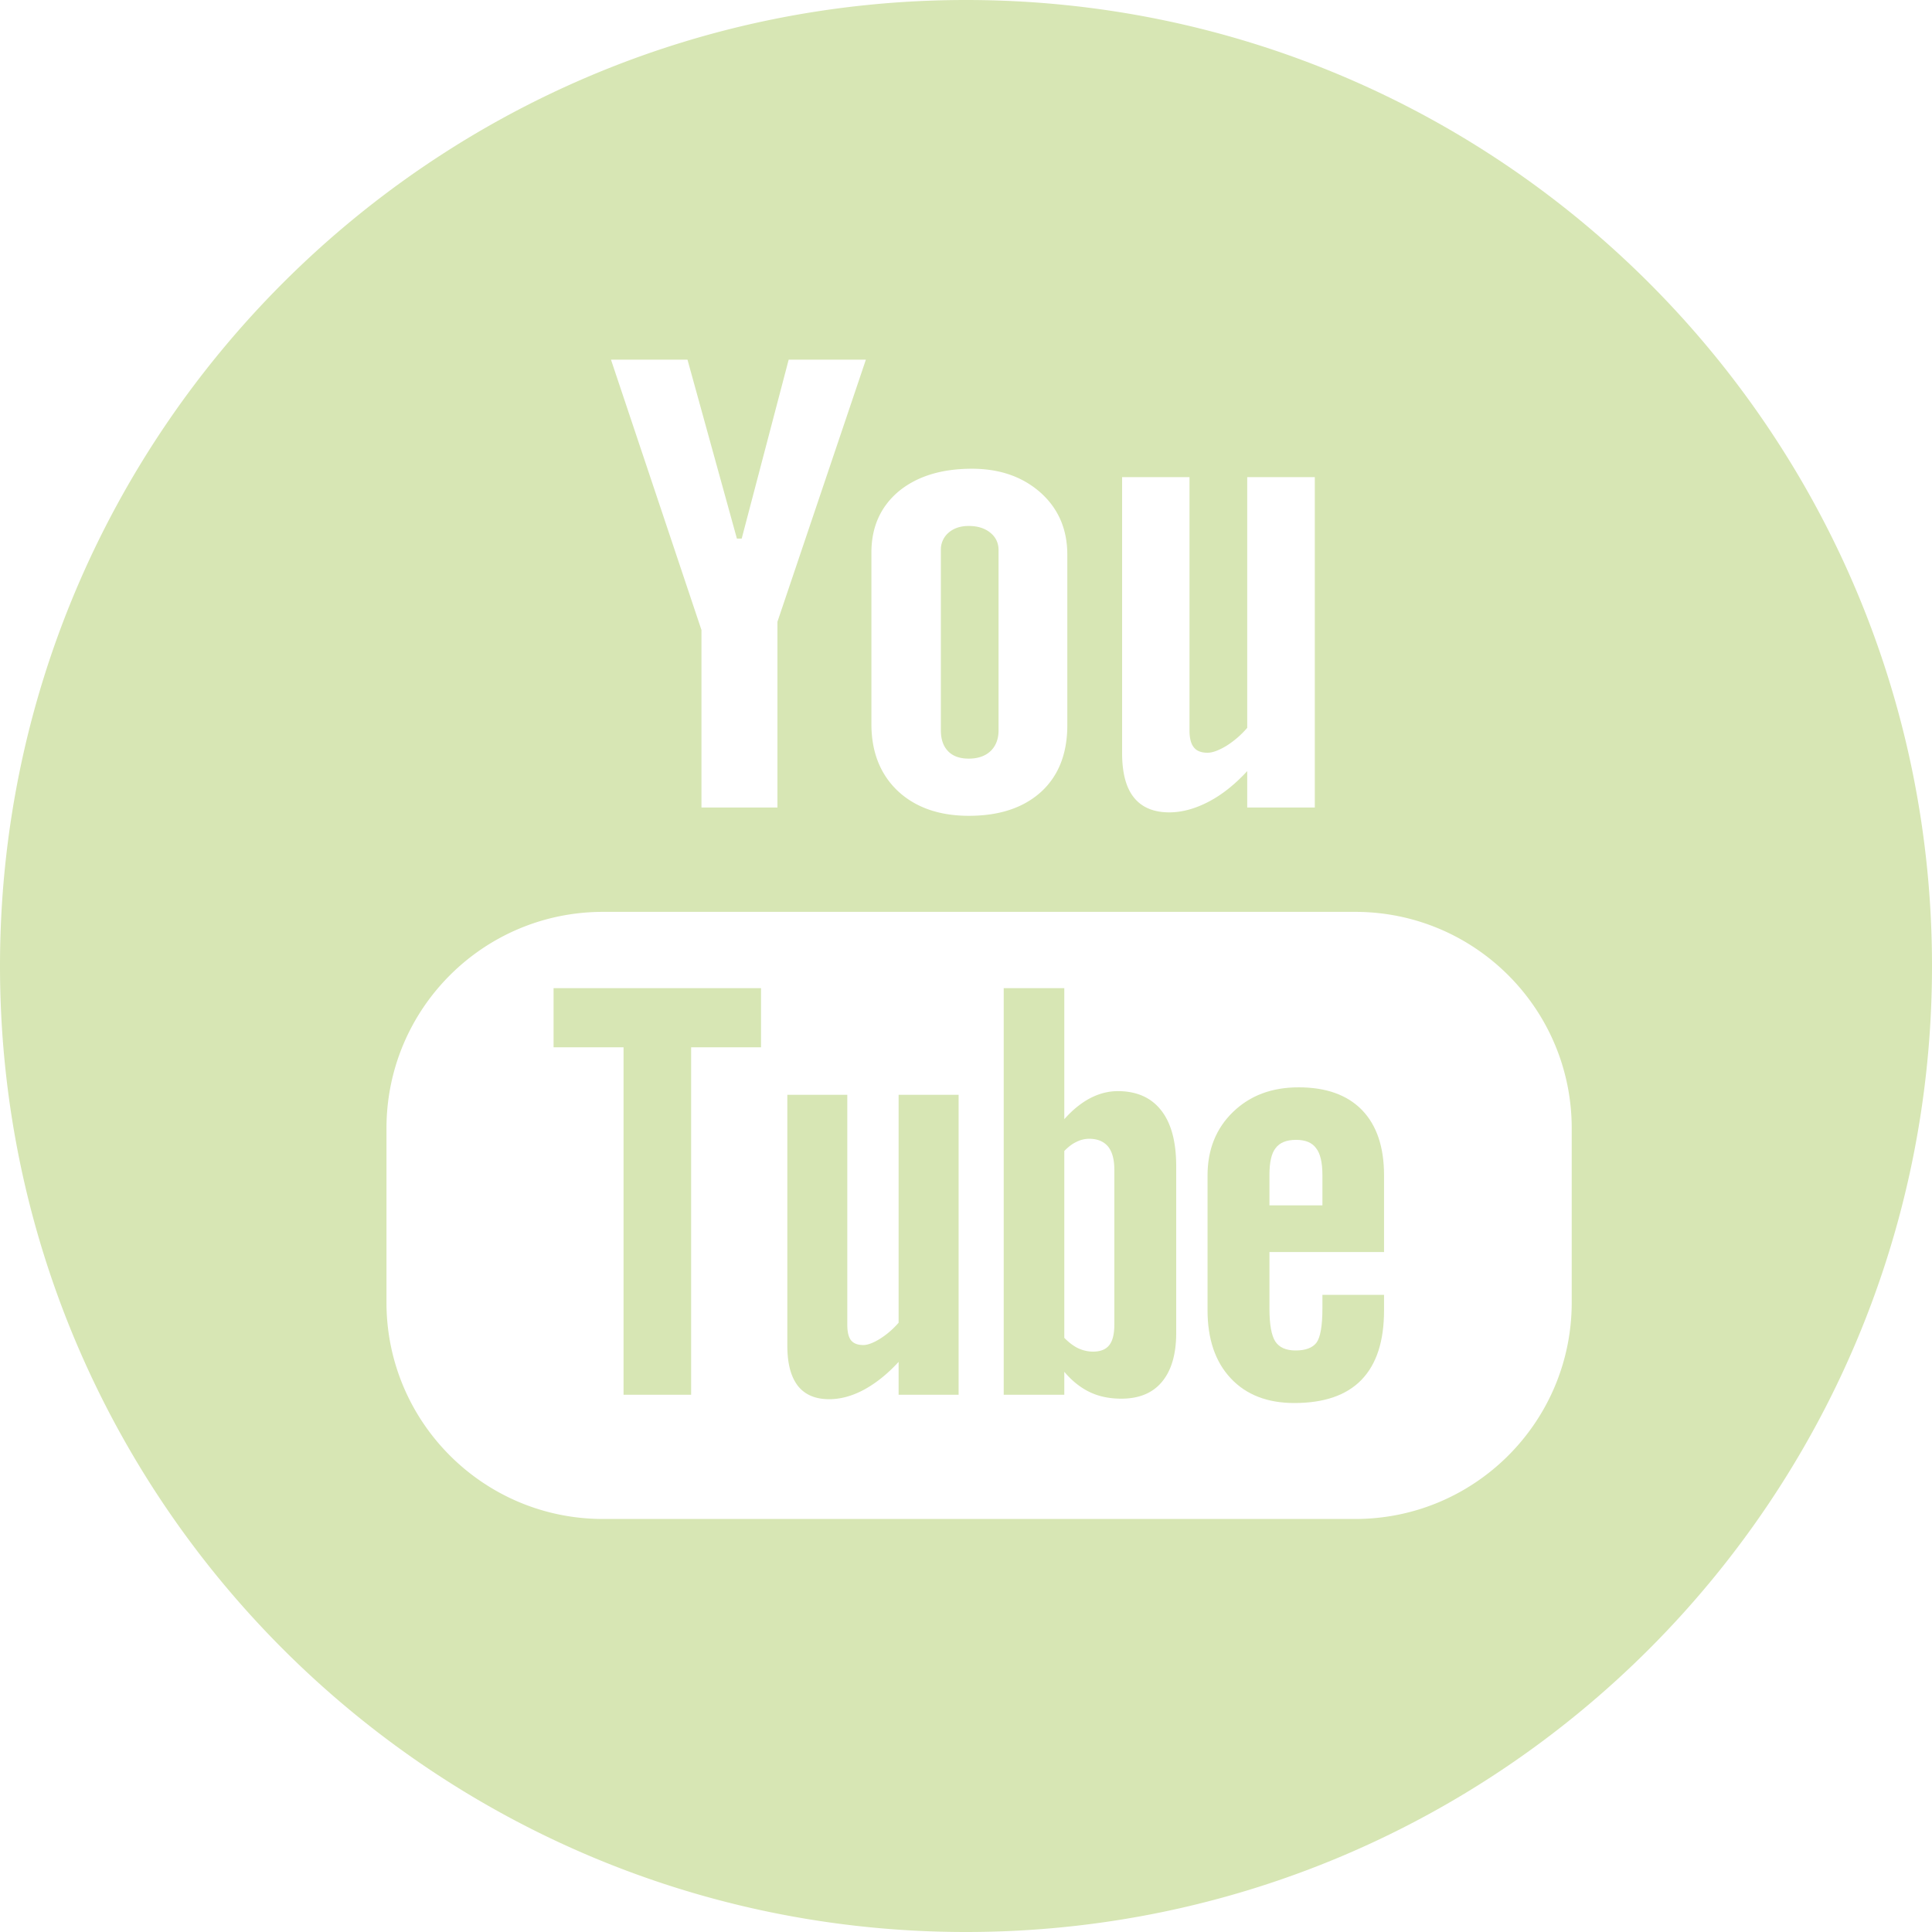 <svg viewBox="0 0 100 100" xmlns="http://www.w3.org/2000/svg" fill-rule="evenodd" clip-rule="evenodd" stroke-linejoin="round" stroke-miterlimit="2"><path d="M28.653 54.207h3.622v17.986h3.498V54.207h3.618v-3.06H28.653zm21.484-14.941q.712.002 1.128-.384.42-.4.42-1.084v-9.32q0-.56-.426-.904-.427-.35-1.122-.35-.638 0-1.042.35a1.15 1.15 0 0 0-.396.904v9.32q0 .703.374 1.084c.246.258.604.384 1.064.384m7.541 29.294c0 .499-.092.853-.268 1.07-.18.223-.454.329-.838.329-.262 0-.508-.058-.75-.166-.238-.108-.486-.296-.734-.546v-9.672q.317-.33.638-.476a1.46 1.46 0 0 1 .66-.156q.628.002.968.402.324.407.324 1.196zm.172-12.083q-.723 0-1.434.37c-.462.246-.91.608-1.328 1.082v-6.782h-3.136v21.046h3.136v-1.19c.404.48.852.83 1.326 1.056q.708.336 1.626.336c.916 0 1.624-.29 2.106-.876q.735-.884.734-2.53V60.37q.002-1.909-.78-2.9-.776-.993-2.25-.994M46.512 68.465q-.436.498-.96.828c-.35.218-.644.326-.866.326-.292 0-.502-.08-.638-.246q-.19-.245-.192-.792V56.667h-3.104V69.65c0 .928.182 1.608.546 2.082.366.46.902.69 1.622.69.582 0 1.184-.16 1.802-.492.62-.338 1.216-.814 1.79-1.44v1.702h3.106V56.667h-3.106z" fill="#d7e6b4" fill-rule="nonzero"/><path d="M81.352 67.414c0 6.186-5.018 11.208-11.206 11.208H31.212c-6.192 0-11.208-5.022-11.208-11.208v-9.01c0-6.192 5.016-11.206 11.208-11.206h38.934c6.188 0 11.206 5.014 11.206 11.206zM35.584 18.616l2.558 9.262h.248l2.432-9.262h3.996L40.24 32.182v9.616h-3.932V32.61l-4.684-13.994zm9.52 9.99q-.001-1.98 1.408-3.17c.944-.778 2.208-1.174 3.796-1.174 1.446 0 2.63.418 3.558 1.242q1.377 1.238 1.378 3.204v8.83c0 1.47-.452 2.614-1.352 3.444-.912.828-2.156 1.244-3.746 1.244-1.524 0-2.752-.428-3.668-1.278q-1.374-1.299-1.374-3.476zm12.976-3.91h3.488v13.112c0 .41.08.7.228.878.142.184.382.276.708.276.256 0 .582-.122.976-.358a4.8 4.8 0 0 0 1.076-.93V24.696h3.498v17.102h-3.498v-1.886c-.64.694-1.31 1.228-2.008 1.59q-1.045.544-2.028.546-1.214-.002-1.828-.768-.61-.755-.612-2.292zM50 0C22.388 0 0 22.386 0 50c0 27.618 22.388 50 50 50 27.614 0 50-22.382 50-50 0-27.614-22.386-50-50-50" fill="#d7e6b4" fill-rule="nonzero"/><path d="M68.448 62.389h-2.742v-1.57c0-.65.102-1.122.318-1.39.216-.292.57-.43 1.064-.43.472 0 .822.138 1.032.43.216.268.328.74.328 1.39zM67.22 56.28c-1.39 0-2.518.422-3.398 1.274-.876.846-1.32 1.948-1.32 3.284v6.98c0 1.498.404 2.672 1.2 3.522q1.196 1.279 3.288 1.28 2.316 0 3.48-1.2c.784-.812 1.168-2.008 1.168-3.602v-.798h-3.19v.706c0 .916-.11 1.508-.31 1.774-.204.264-.564.4-1.078.4-.496 0-.846-.154-1.054-.47-.2-.32-.3-.882-.3-1.704v-2.922h5.932v-3.966c0-1.468-.378-2.594-1.142-3.384-.76-.78-1.854-1.174-3.276-1.174" fill="#d7e6b4" fill-rule="nonzero"/></svg>
